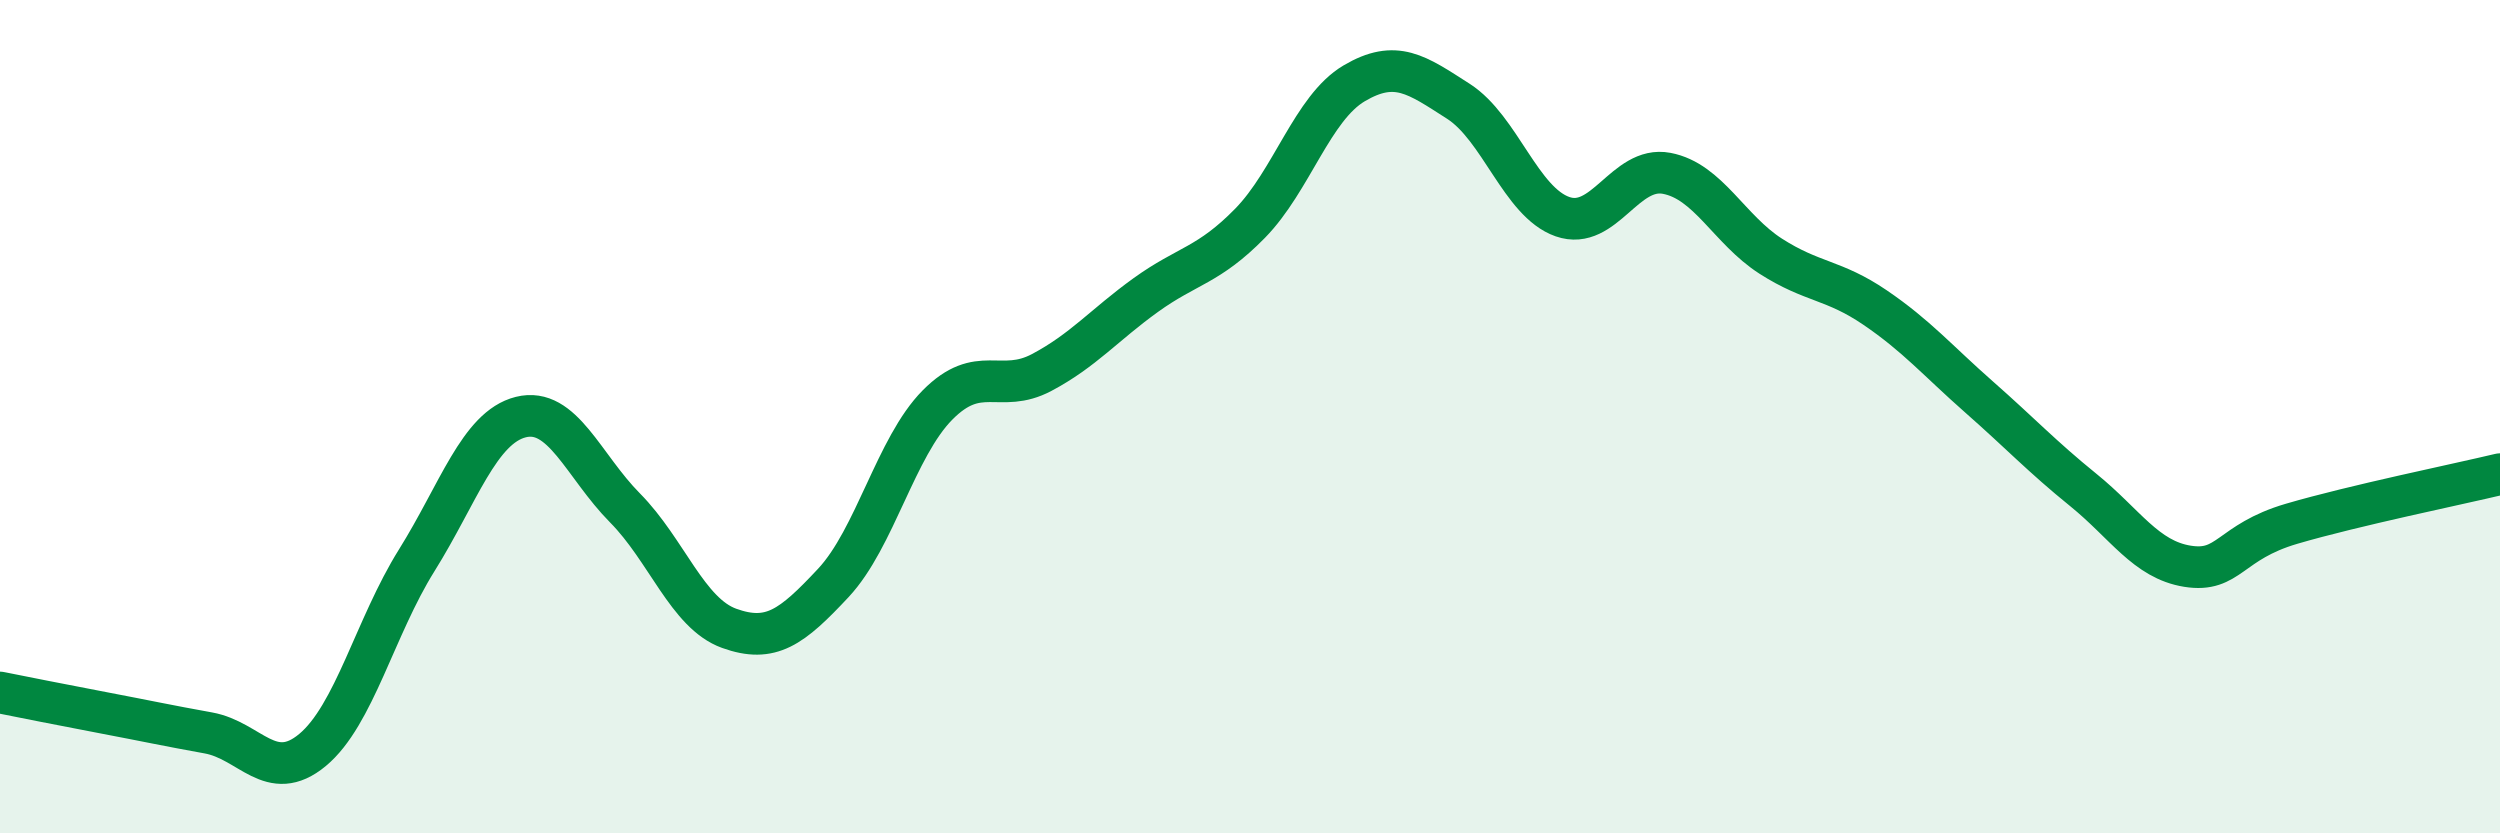 
    <svg width="60" height="20" viewBox="0 0 60 20" xmlns="http://www.w3.org/2000/svg">
      <path
        d="M 0,16.62 C 0.5,16.72 1.5,16.92 2.5,17.11 C 3.5,17.3 4,17.41 5,17.59 C 6,17.77 6.5,18.83 7.5,18 C 8.5,17.17 9,15.05 10,13.45 C 11,11.85 11.5,10.26 12.5,10.01 C 13.5,9.76 14,11.18 15,12.19 C 16,13.2 16.5,14.72 17.5,15.08 C 18.5,15.44 19,15.06 20,13.99 C 21,12.92 21.5,10.73 22.5,9.72 C 23.5,8.71 24,9.47 25,8.94 C 26,8.41 26.5,7.8 27.5,7.08 C 28.5,6.36 29,6.38 30,5.36 C 31,4.34 31.5,2.59 32.5,2 C 33.5,1.41 34,1.79 35,2.43 C 36,3.07 36.5,4.85 37.5,5.2 C 38.5,5.55 39,3.97 40,4.16 C 41,4.35 41.5,5.51 42.5,6.15 C 43.5,6.79 44,6.7 45,7.38 C 46,8.06 46.5,8.65 47.5,9.53 C 48.5,10.41 49,10.95 50,11.76 C 51,12.57 51.5,13.43 52.5,13.59 C 53.5,13.75 53.5,13.01 55,12.57 C 56.5,12.13 59,11.62 60,11.38L60 20L0 20Z"
        fill="#008740"
        opacity="0.1"
        stroke-linecap="round"
        stroke-linejoin="round"
      />
      <path
        d="M 0,16.62 C 0.5,16.72 1.5,16.92 2.5,17.11 C 3.5,17.3 4,17.41 5,17.59 C 6,17.77 6.5,18.83 7.5,18 C 8.5,17.17 9,15.05 10,13.45 C 11,11.85 11.5,10.26 12.5,10.01 C 13.5,9.76 14,11.18 15,12.19 C 16,13.2 16.5,14.72 17.5,15.08 C 18.5,15.44 19,15.06 20,13.99 C 21,12.92 21.5,10.73 22.5,9.72 C 23.5,8.71 24,9.47 25,8.94 C 26,8.41 26.5,7.8 27.5,7.08 C 28.5,6.36 29,6.38 30,5.36 C 31,4.34 31.5,2.59 32.5,2 C 33.5,1.41 34,1.79 35,2.43 C 36,3.07 36.5,4.85 37.5,5.2 C 38.5,5.55 39,3.97 40,4.16 C 41,4.35 41.5,5.51 42.5,6.15 C 43.5,6.79 44,6.7 45,7.38 C 46,8.06 46.5,8.65 47.5,9.53 C 48.5,10.41 49,10.95 50,11.76 C 51,12.57 51.5,13.43 52.5,13.59 C 53.5,13.75 53.5,13.01 55,12.57 C 56.5,12.13 59,11.62 60,11.38"
        stroke="#008740"
        stroke-width="1"
        fill="none"
        stroke-linecap="round"
        stroke-linejoin="round"
      />
    </svg>
  